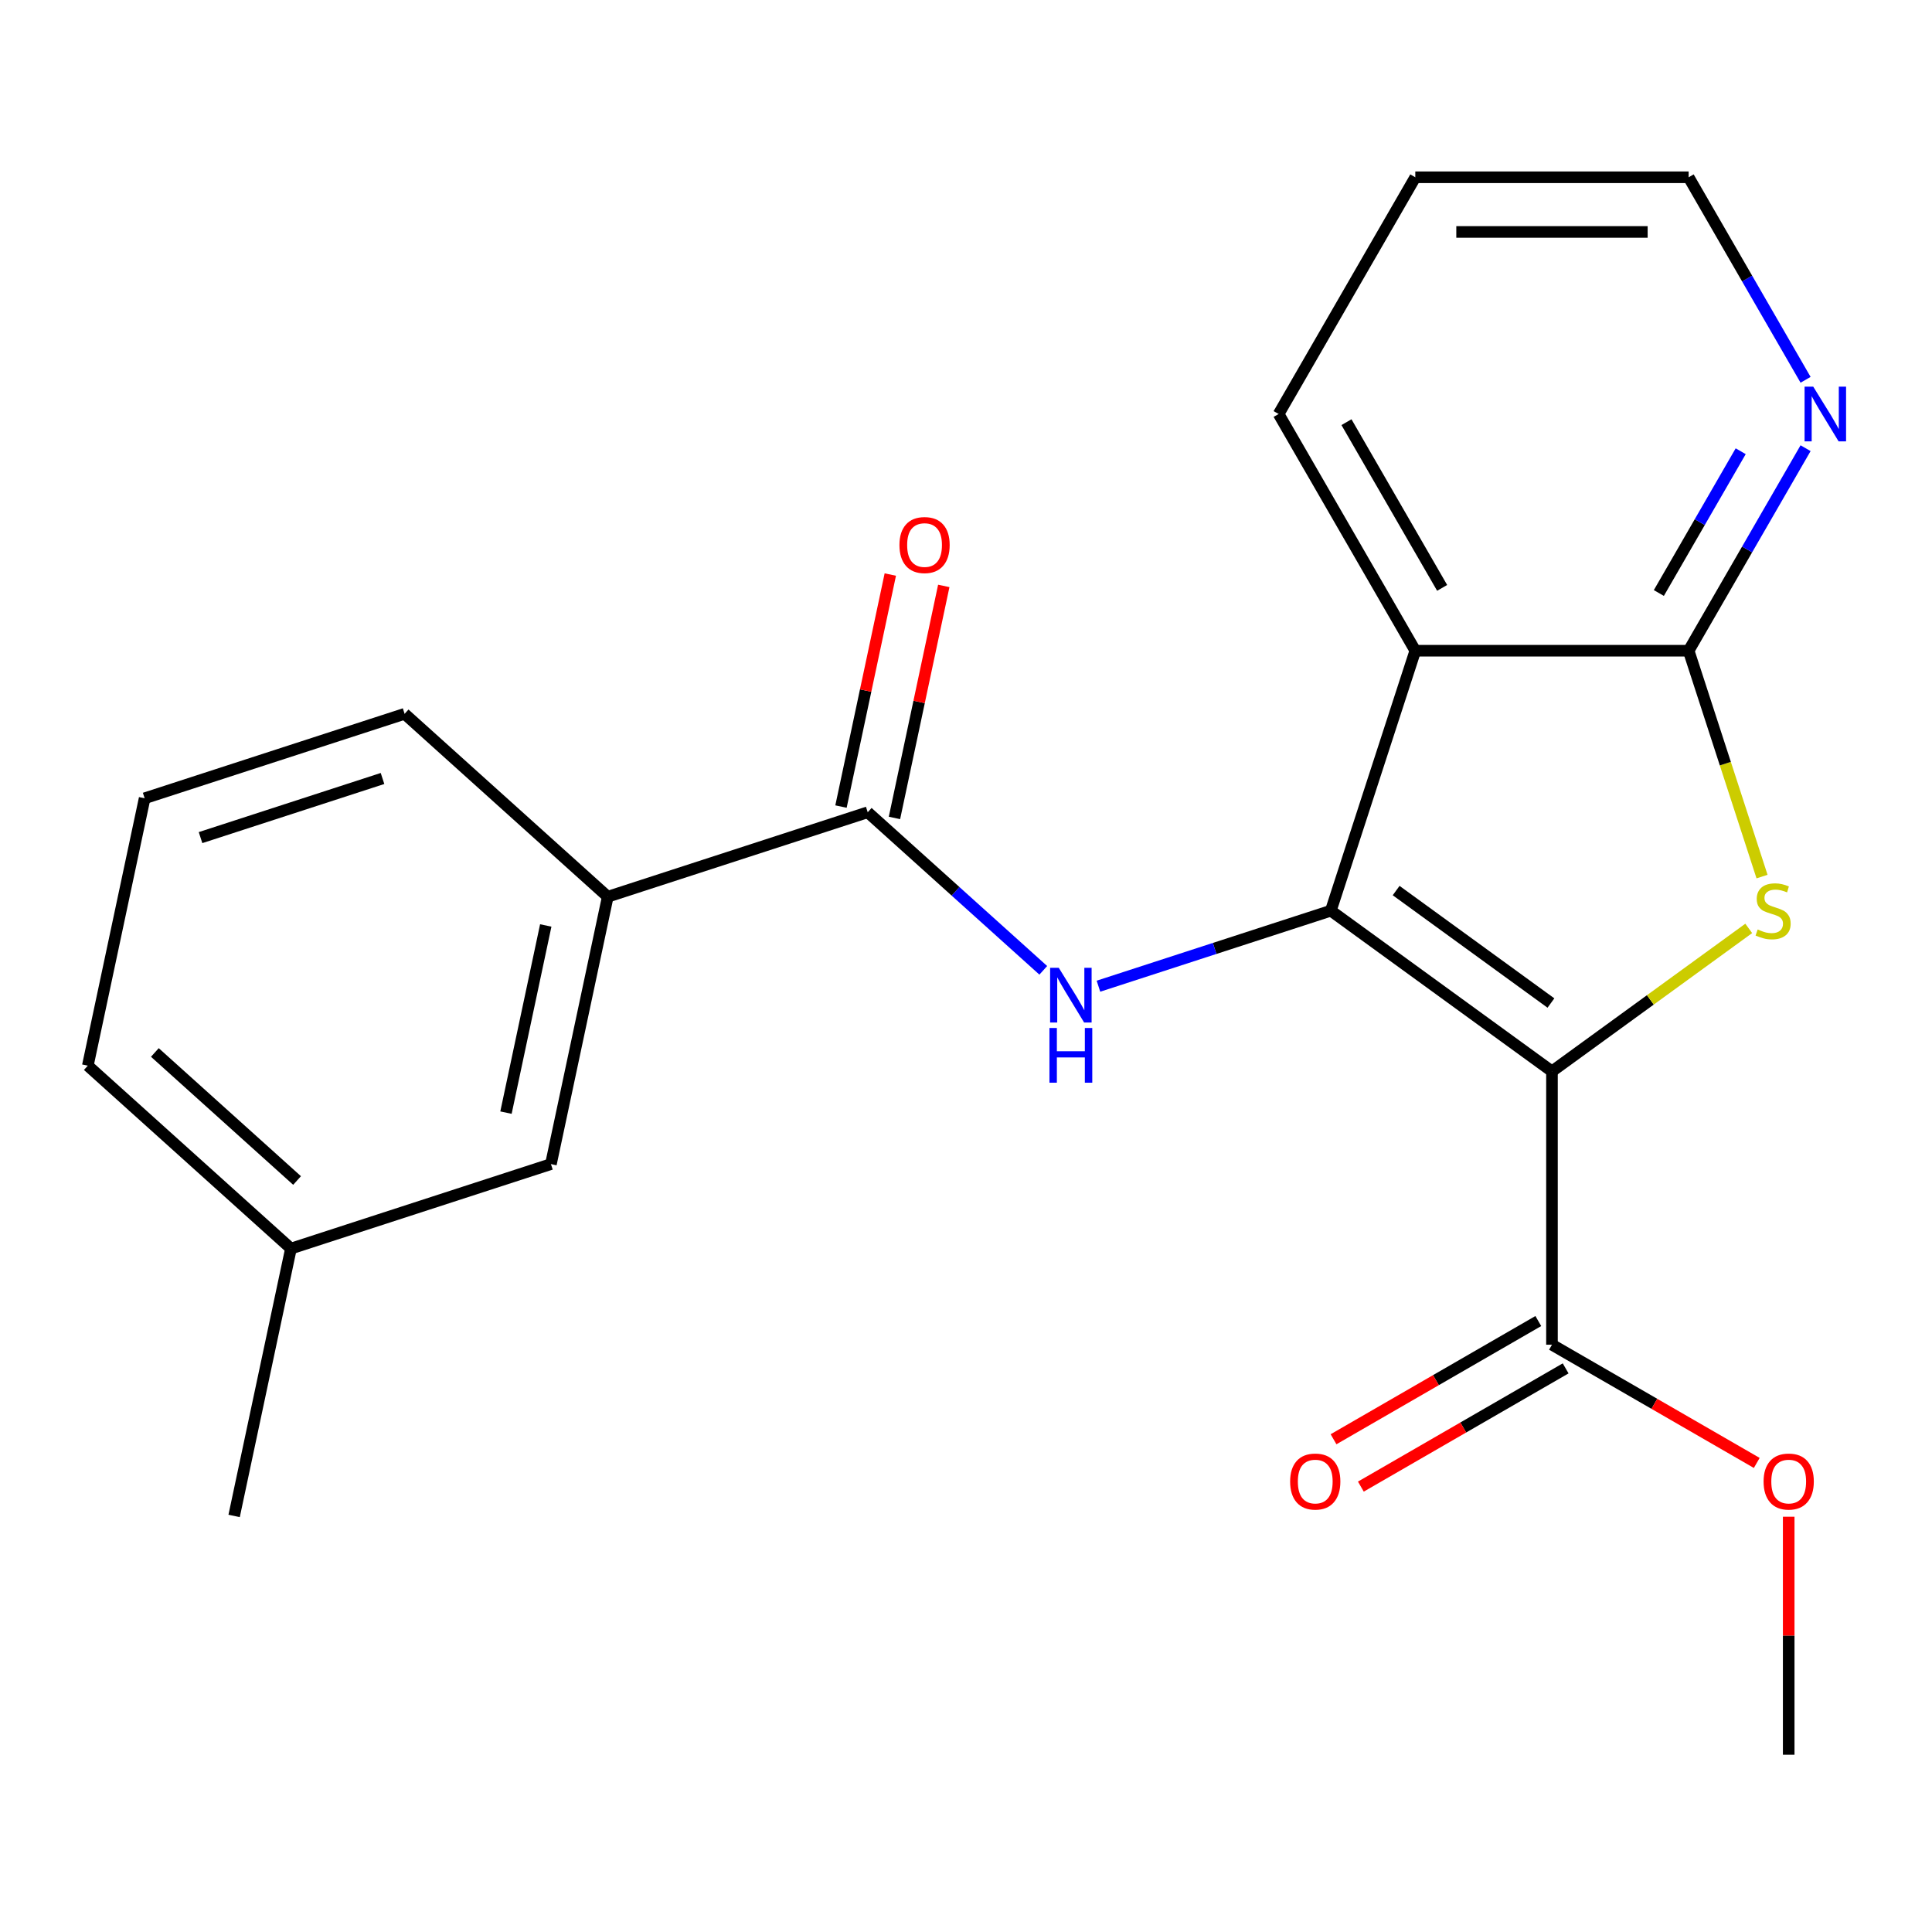 <?xml version='1.0' encoding='iso-8859-1'?>
<svg version='1.1' baseProfile='full'
              xmlns='http://www.w3.org/2000/svg'
                      xmlns:rdkit='http://www.rdkit.org/xml'
                      xmlns:xlink='http://www.w3.org/1999/xlink'
                  xml:space='preserve'
width='1000px' height='1000px' viewBox='0 0 1000 1000'>
<!-- END OF HEADER -->
<rect style='opacity:1.0;fill:#FFFFFF;stroke:none' width='1000' height='1000' x='0' y='0'> </rect>
<path class='bond-0' d='M 803.299,554.535 L 688.836,471.372' style='fill:none;fill-rule:evenodd;stroke:#000000;stroke-width:6px;stroke-linecap:butt;stroke-linejoin:miter;stroke-opacity:1' />
<path class='bond-0' d='M 802.762,519.168 L 722.638,460.954' style='fill:none;fill-rule:evenodd;stroke:#000000;stroke-width:6px;stroke-linecap:butt;stroke-linejoin:miter;stroke-opacity:1' />
<path class='bond-1' d='M 803.299,554.535 L 854.222,517.537' style='fill:none;fill-rule:evenodd;stroke:#000000;stroke-width:6px;stroke-linecap:butt;stroke-linejoin:miter;stroke-opacity:1' />
<path class='bond-1' d='M 854.222,517.537 L 905.145,480.539' style='fill:none;fill-rule:evenodd;stroke:#CCCC00;stroke-width:6px;stroke-linecap:butt;stroke-linejoin:miter;stroke-opacity:1' />
<path class='bond-6' d='M 803.299,554.535 L 803.299,696.019' style='fill:none;fill-rule:evenodd;stroke:#000000;stroke-width:6px;stroke-linecap:butt;stroke-linejoin:miter;stroke-opacity:1' />
<path class='bond-2' d='M 688.836,471.372 L 732.557,336.813' style='fill:none;fill-rule:evenodd;stroke:#000000;stroke-width:6px;stroke-linecap:butt;stroke-linejoin:miter;stroke-opacity:1' />
<path class='bond-4' d='M 688.836,471.372 L 628.694,490.913' style='fill:none;fill-rule:evenodd;stroke:#000000;stroke-width:6px;stroke-linecap:butt;stroke-linejoin:miter;stroke-opacity:1' />
<path class='bond-4' d='M 628.694,490.913 L 568.553,510.454' style='fill:none;fill-rule:evenodd;stroke:#0000FF;stroke-width:6px;stroke-linecap:butt;stroke-linejoin:miter;stroke-opacity:1' />
<path class='bond-3' d='M 912.025,453.715 L 893.033,395.264' style='fill:none;fill-rule:evenodd;stroke:#CCCC00;stroke-width:6px;stroke-linecap:butt;stroke-linejoin:miter;stroke-opacity:1' />
<path class='bond-3' d='M 893.033,395.264 L 874.041,336.813' style='fill:none;fill-rule:evenodd;stroke:#000000;stroke-width:6px;stroke-linecap:butt;stroke-linejoin:miter;stroke-opacity:1' />
<path class='bond-13' d='M 732.557,336.813 L 661.815,214.284' style='fill:none;fill-rule:evenodd;stroke:#000000;stroke-width:6px;stroke-linecap:butt;stroke-linejoin:miter;stroke-opacity:1' />
<path class='bond-13' d='M 746.451,304.285 L 696.932,218.515' style='fill:none;fill-rule:evenodd;stroke:#000000;stroke-width:6px;stroke-linecap:butt;stroke-linejoin:miter;stroke-opacity:1' />
<path class='bond-22' d='M 732.557,336.813 L 874.041,336.813' style='fill:none;fill-rule:evenodd;stroke:#000000;stroke-width:6px;stroke-linecap:butt;stroke-linejoin:miter;stroke-opacity:1' />
<path class='bond-8' d='M 874.041,336.813 L 904.303,284.397' style='fill:none;fill-rule:evenodd;stroke:#000000;stroke-width:6px;stroke-linecap:butt;stroke-linejoin:miter;stroke-opacity:1' />
<path class='bond-8' d='M 904.303,284.397 L 934.566,231.981' style='fill:none;fill-rule:evenodd;stroke:#0000FF;stroke-width:6px;stroke-linecap:butt;stroke-linejoin:miter;stroke-opacity:1' />
<path class='bond-8' d='M 858.614,306.94 L 879.797,270.248' style='fill:none;fill-rule:evenodd;stroke:#000000;stroke-width:6px;stroke-linecap:butt;stroke-linejoin:miter;stroke-opacity:1' />
<path class='bond-8' d='M 879.797,270.248 L 900.981,233.557' style='fill:none;fill-rule:evenodd;stroke:#0000FF;stroke-width:6px;stroke-linecap:butt;stroke-linejoin:miter;stroke-opacity:1' />
<path class='bond-5' d='M 539.999,502.238 L 494.566,461.33' style='fill:none;fill-rule:evenodd;stroke:#0000FF;stroke-width:6px;stroke-linecap:butt;stroke-linejoin:miter;stroke-opacity:1' />
<path class='bond-5' d='M 494.566,461.33 L 449.133,420.422' style='fill:none;fill-rule:evenodd;stroke:#000000;stroke-width:6px;stroke-linecap:butt;stroke-linejoin:miter;stroke-opacity:1' />
<path class='bond-7' d='M 449.133,420.422 L 314.573,464.143' style='fill:none;fill-rule:evenodd;stroke:#000000;stroke-width:6px;stroke-linecap:butt;stroke-linejoin:miter;stroke-opacity:1' />
<path class='bond-9' d='M 462.972,423.363 L 475.736,363.316' style='fill:none;fill-rule:evenodd;stroke:#000000;stroke-width:6px;stroke-linecap:butt;stroke-linejoin:miter;stroke-opacity:1' />
<path class='bond-9' d='M 475.736,363.316 L 488.499,303.268' style='fill:none;fill-rule:evenodd;stroke:#FF0000;stroke-width:6px;stroke-linecap:butt;stroke-linejoin:miter;stroke-opacity:1' />
<path class='bond-9' d='M 435.294,417.48 L 448.057,357.433' style='fill:none;fill-rule:evenodd;stroke:#000000;stroke-width:6px;stroke-linecap:butt;stroke-linejoin:miter;stroke-opacity:1' />
<path class='bond-9' d='M 448.057,357.433 L 460.821,297.385' style='fill:none;fill-rule:evenodd;stroke:#FF0000;stroke-width:6px;stroke-linecap:butt;stroke-linejoin:miter;stroke-opacity:1' />
<path class='bond-10' d='M 796.225,683.766 L 743.229,714.363' style='fill:none;fill-rule:evenodd;stroke:#000000;stroke-width:6px;stroke-linecap:butt;stroke-linejoin:miter;stroke-opacity:1' />
<path class='bond-10' d='M 743.229,714.363 L 690.233,744.96' style='fill:none;fill-rule:evenodd;stroke:#FF0000;stroke-width:6px;stroke-linecap:butt;stroke-linejoin:miter;stroke-opacity:1' />
<path class='bond-10' d='M 810.373,708.272 L 757.377,738.869' style='fill:none;fill-rule:evenodd;stroke:#000000;stroke-width:6px;stroke-linecap:butt;stroke-linejoin:miter;stroke-opacity:1' />
<path class='bond-10' d='M 757.377,738.869 L 704.381,769.466' style='fill:none;fill-rule:evenodd;stroke:#FF0000;stroke-width:6px;stroke-linecap:butt;stroke-linejoin:miter;stroke-opacity:1' />
<path class='bond-12' d='M 803.299,696.019 L 856.295,726.616' style='fill:none;fill-rule:evenodd;stroke:#000000;stroke-width:6px;stroke-linecap:butt;stroke-linejoin:miter;stroke-opacity:1' />
<path class='bond-12' d='M 856.295,726.616 L 909.291,757.213' style='fill:none;fill-rule:evenodd;stroke:#FF0000;stroke-width:6px;stroke-linecap:butt;stroke-linejoin:miter;stroke-opacity:1' />
<path class='bond-11' d='M 314.573,464.143 L 285.157,602.535' style='fill:none;fill-rule:evenodd;stroke:#000000;stroke-width:6px;stroke-linecap:butt;stroke-linejoin:miter;stroke-opacity:1' />
<path class='bond-11' d='M 282.483,479.018 L 261.891,575.893' style='fill:none;fill-rule:evenodd;stroke:#000000;stroke-width:6px;stroke-linecap:butt;stroke-linejoin:miter;stroke-opacity:1' />
<path class='bond-15' d='M 314.573,464.143 L 209.43,369.471' style='fill:none;fill-rule:evenodd;stroke:#000000;stroke-width:6px;stroke-linecap:butt;stroke-linejoin:miter;stroke-opacity:1' />
<path class='bond-17' d='M 934.566,196.587 L 904.303,144.171' style='fill:none;fill-rule:evenodd;stroke:#0000FF;stroke-width:6px;stroke-linecap:butt;stroke-linejoin:miter;stroke-opacity:1' />
<path class='bond-17' d='M 904.303,144.171 L 874.041,91.755' style='fill:none;fill-rule:evenodd;stroke:#000000;stroke-width:6px;stroke-linecap:butt;stroke-linejoin:miter;stroke-opacity:1' />
<path class='bond-14' d='M 285.157,602.535 L 150.598,646.256' style='fill:none;fill-rule:evenodd;stroke:#000000;stroke-width:6px;stroke-linecap:butt;stroke-linejoin:miter;stroke-opacity:1' />
<path class='bond-20' d='M 925.828,785.058 L 925.828,846.651' style='fill:none;fill-rule:evenodd;stroke:#FF0000;stroke-width:6px;stroke-linecap:butt;stroke-linejoin:miter;stroke-opacity:1' />
<path class='bond-20' d='M 925.828,846.651 L 925.828,908.245' style='fill:none;fill-rule:evenodd;stroke:#000000;stroke-width:6px;stroke-linecap:butt;stroke-linejoin:miter;stroke-opacity:1' />
<path class='bond-21' d='M 661.815,214.284 L 732.557,91.755' style='fill:none;fill-rule:evenodd;stroke:#000000;stroke-width:6px;stroke-linecap:butt;stroke-linejoin:miter;stroke-opacity:1' />
<path class='bond-19' d='M 150.598,646.256 L 121.182,784.649' style='fill:none;fill-rule:evenodd;stroke:#000000;stroke-width:6px;stroke-linecap:butt;stroke-linejoin:miter;stroke-opacity:1' />
<path class='bond-24' d='M 150.598,646.256 L 45.455,551.585' style='fill:none;fill-rule:evenodd;stroke:#000000;stroke-width:6px;stroke-linecap:butt;stroke-linejoin:miter;stroke-opacity:1' />
<path class='bond-24' d='M 153.761,611.027 L 80.16,544.757' style='fill:none;fill-rule:evenodd;stroke:#000000;stroke-width:6px;stroke-linecap:butt;stroke-linejoin:miter;stroke-opacity:1' />
<path class='bond-16' d='M 209.43,369.471 L 74.871,413.192' style='fill:none;fill-rule:evenodd;stroke:#000000;stroke-width:6px;stroke-linecap:butt;stroke-linejoin:miter;stroke-opacity:1' />
<path class='bond-16' d='M 197.991,402.942 L 103.799,433.546' style='fill:none;fill-rule:evenodd;stroke:#000000;stroke-width:6px;stroke-linecap:butt;stroke-linejoin:miter;stroke-opacity:1' />
<path class='bond-18' d='M 74.871,413.192 L 45.455,551.585' style='fill:none;fill-rule:evenodd;stroke:#000000;stroke-width:6px;stroke-linecap:butt;stroke-linejoin:miter;stroke-opacity:1' />
<path class='bond-23' d='M 874.041,91.755 L 732.557,91.755' style='fill:none;fill-rule:evenodd;stroke:#000000;stroke-width:6px;stroke-linecap:butt;stroke-linejoin:miter;stroke-opacity:1' />
<path class='bond-23' d='M 852.818,120.052 L 753.779,120.052' style='fill:none;fill-rule:evenodd;stroke:#000000;stroke-width:6px;stroke-linecap:butt;stroke-linejoin:miter;stroke-opacity:1' />
<path  class='atom-2' d='M 909.762 481.092
Q 910.082 481.212, 911.402 481.772
Q 912.722 482.332, 914.162 482.692
Q 915.642 483.012, 917.082 483.012
Q 919.762 483.012, 921.322 481.732
Q 922.882 480.412, 922.882 478.132
Q 922.882 476.572, 922.082 475.612
Q 921.322 474.652, 920.122 474.132
Q 918.922 473.612, 916.922 473.012
Q 914.402 472.252, 912.882 471.532
Q 911.402 470.812, 910.322 469.292
Q 909.282 467.772, 909.282 465.212
Q 909.282 461.652, 911.682 459.452
Q 914.122 457.252, 918.922 457.252
Q 922.202 457.252, 925.922 458.812
L 925.002 461.892
Q 921.602 460.492, 919.042 460.492
Q 916.282 460.492, 914.762 461.652
Q 913.242 462.772, 913.282 464.732
Q 913.282 466.252, 914.042 467.172
Q 914.842 468.092, 915.962 468.612
Q 917.122 469.132, 919.042 469.732
Q 921.602 470.532, 923.122 471.332
Q 924.642 472.132, 925.722 473.772
Q 926.842 475.372, 926.842 478.132
Q 926.842 482.052, 924.202 484.172
Q 921.602 486.252, 917.242 486.252
Q 914.722 486.252, 912.802 485.692
Q 910.922 485.172, 908.682 484.252
L 909.762 481.092
' fill='#CCCC00'/>
<path  class='atom-5' d='M 548.016 500.933
L 557.296 515.933
Q 558.216 517.413, 559.696 520.093
Q 561.176 522.773, 561.256 522.933
L 561.256 500.933
L 565.016 500.933
L 565.016 529.253
L 561.136 529.253
L 551.176 512.853
Q 550.016 510.933, 548.776 508.733
Q 547.576 506.533, 547.216 505.853
L 547.216 529.253
L 543.536 529.253
L 543.536 500.933
L 548.016 500.933
' fill='#0000FF'/>
<path  class='atom-5' d='M 543.196 532.085
L 547.036 532.085
L 547.036 544.125
L 561.516 544.125
L 561.516 532.085
L 565.356 532.085
L 565.356 560.405
L 561.516 560.405
L 561.516 547.325
L 547.036 547.325
L 547.036 560.405
L 543.196 560.405
L 543.196 532.085
' fill='#0000FF'/>
<path  class='atom-9' d='M 938.523 200.124
L 947.803 215.124
Q 948.723 216.604, 950.203 219.284
Q 951.683 221.964, 951.763 222.124
L 951.763 200.124
L 955.523 200.124
L 955.523 228.444
L 951.643 228.444
L 941.683 212.044
Q 940.523 210.124, 939.283 207.924
Q 938.083 205.724, 937.723 205.044
L 937.723 228.444
L 934.043 228.444
L 934.043 200.124
L 938.523 200.124
' fill='#0000FF'/>
<path  class='atom-10' d='M 465.549 282.109
Q 465.549 275.309, 468.909 271.509
Q 472.269 267.709, 478.549 267.709
Q 484.829 267.709, 488.189 271.509
Q 491.549 275.309, 491.549 282.109
Q 491.549 288.989, 488.149 292.909
Q 484.749 296.789, 478.549 296.789
Q 472.309 296.789, 468.909 292.909
Q 465.549 289.029, 465.549 282.109
M 478.549 293.589
Q 482.869 293.589, 485.189 290.709
Q 487.549 287.789, 487.549 282.109
Q 487.549 276.549, 485.189 273.749
Q 482.869 270.909, 478.549 270.909
Q 474.229 270.909, 471.869 273.709
Q 469.549 276.509, 469.549 282.109
Q 469.549 287.829, 471.869 290.709
Q 474.229 293.589, 478.549 293.589
' fill='#FF0000'/>
<path  class='atom-11' d='M 667.77 766.841
Q 667.77 760.041, 671.13 756.241
Q 674.49 752.441, 680.77 752.441
Q 687.05 752.441, 690.41 756.241
Q 693.77 760.041, 693.77 766.841
Q 693.77 773.721, 690.37 777.641
Q 686.97 781.521, 680.77 781.521
Q 674.53 781.521, 671.13 777.641
Q 667.77 773.761, 667.77 766.841
M 680.77 778.321
Q 685.09 778.321, 687.41 775.441
Q 689.77 772.521, 689.77 766.841
Q 689.77 761.281, 687.41 758.481
Q 685.09 755.641, 680.77 755.641
Q 676.45 755.641, 674.09 758.441
Q 671.77 761.241, 671.77 766.841
Q 671.77 772.561, 674.09 775.441
Q 676.45 778.321, 680.77 778.321
' fill='#FF0000'/>
<path  class='atom-13' d='M 912.828 766.841
Q 912.828 760.041, 916.188 756.241
Q 919.548 752.441, 925.828 752.441
Q 932.108 752.441, 935.468 756.241
Q 938.828 760.041, 938.828 766.841
Q 938.828 773.721, 935.428 777.641
Q 932.028 781.521, 925.828 781.521
Q 919.588 781.521, 916.188 777.641
Q 912.828 773.761, 912.828 766.841
M 925.828 778.321
Q 930.148 778.321, 932.468 775.441
Q 934.828 772.521, 934.828 766.841
Q 934.828 761.281, 932.468 758.481
Q 930.148 755.641, 925.828 755.641
Q 921.508 755.641, 919.148 758.441
Q 916.828 761.241, 916.828 766.841
Q 916.828 772.561, 919.148 775.441
Q 921.508 778.321, 925.828 778.321
' fill='#FF0000'/>
</svg>
